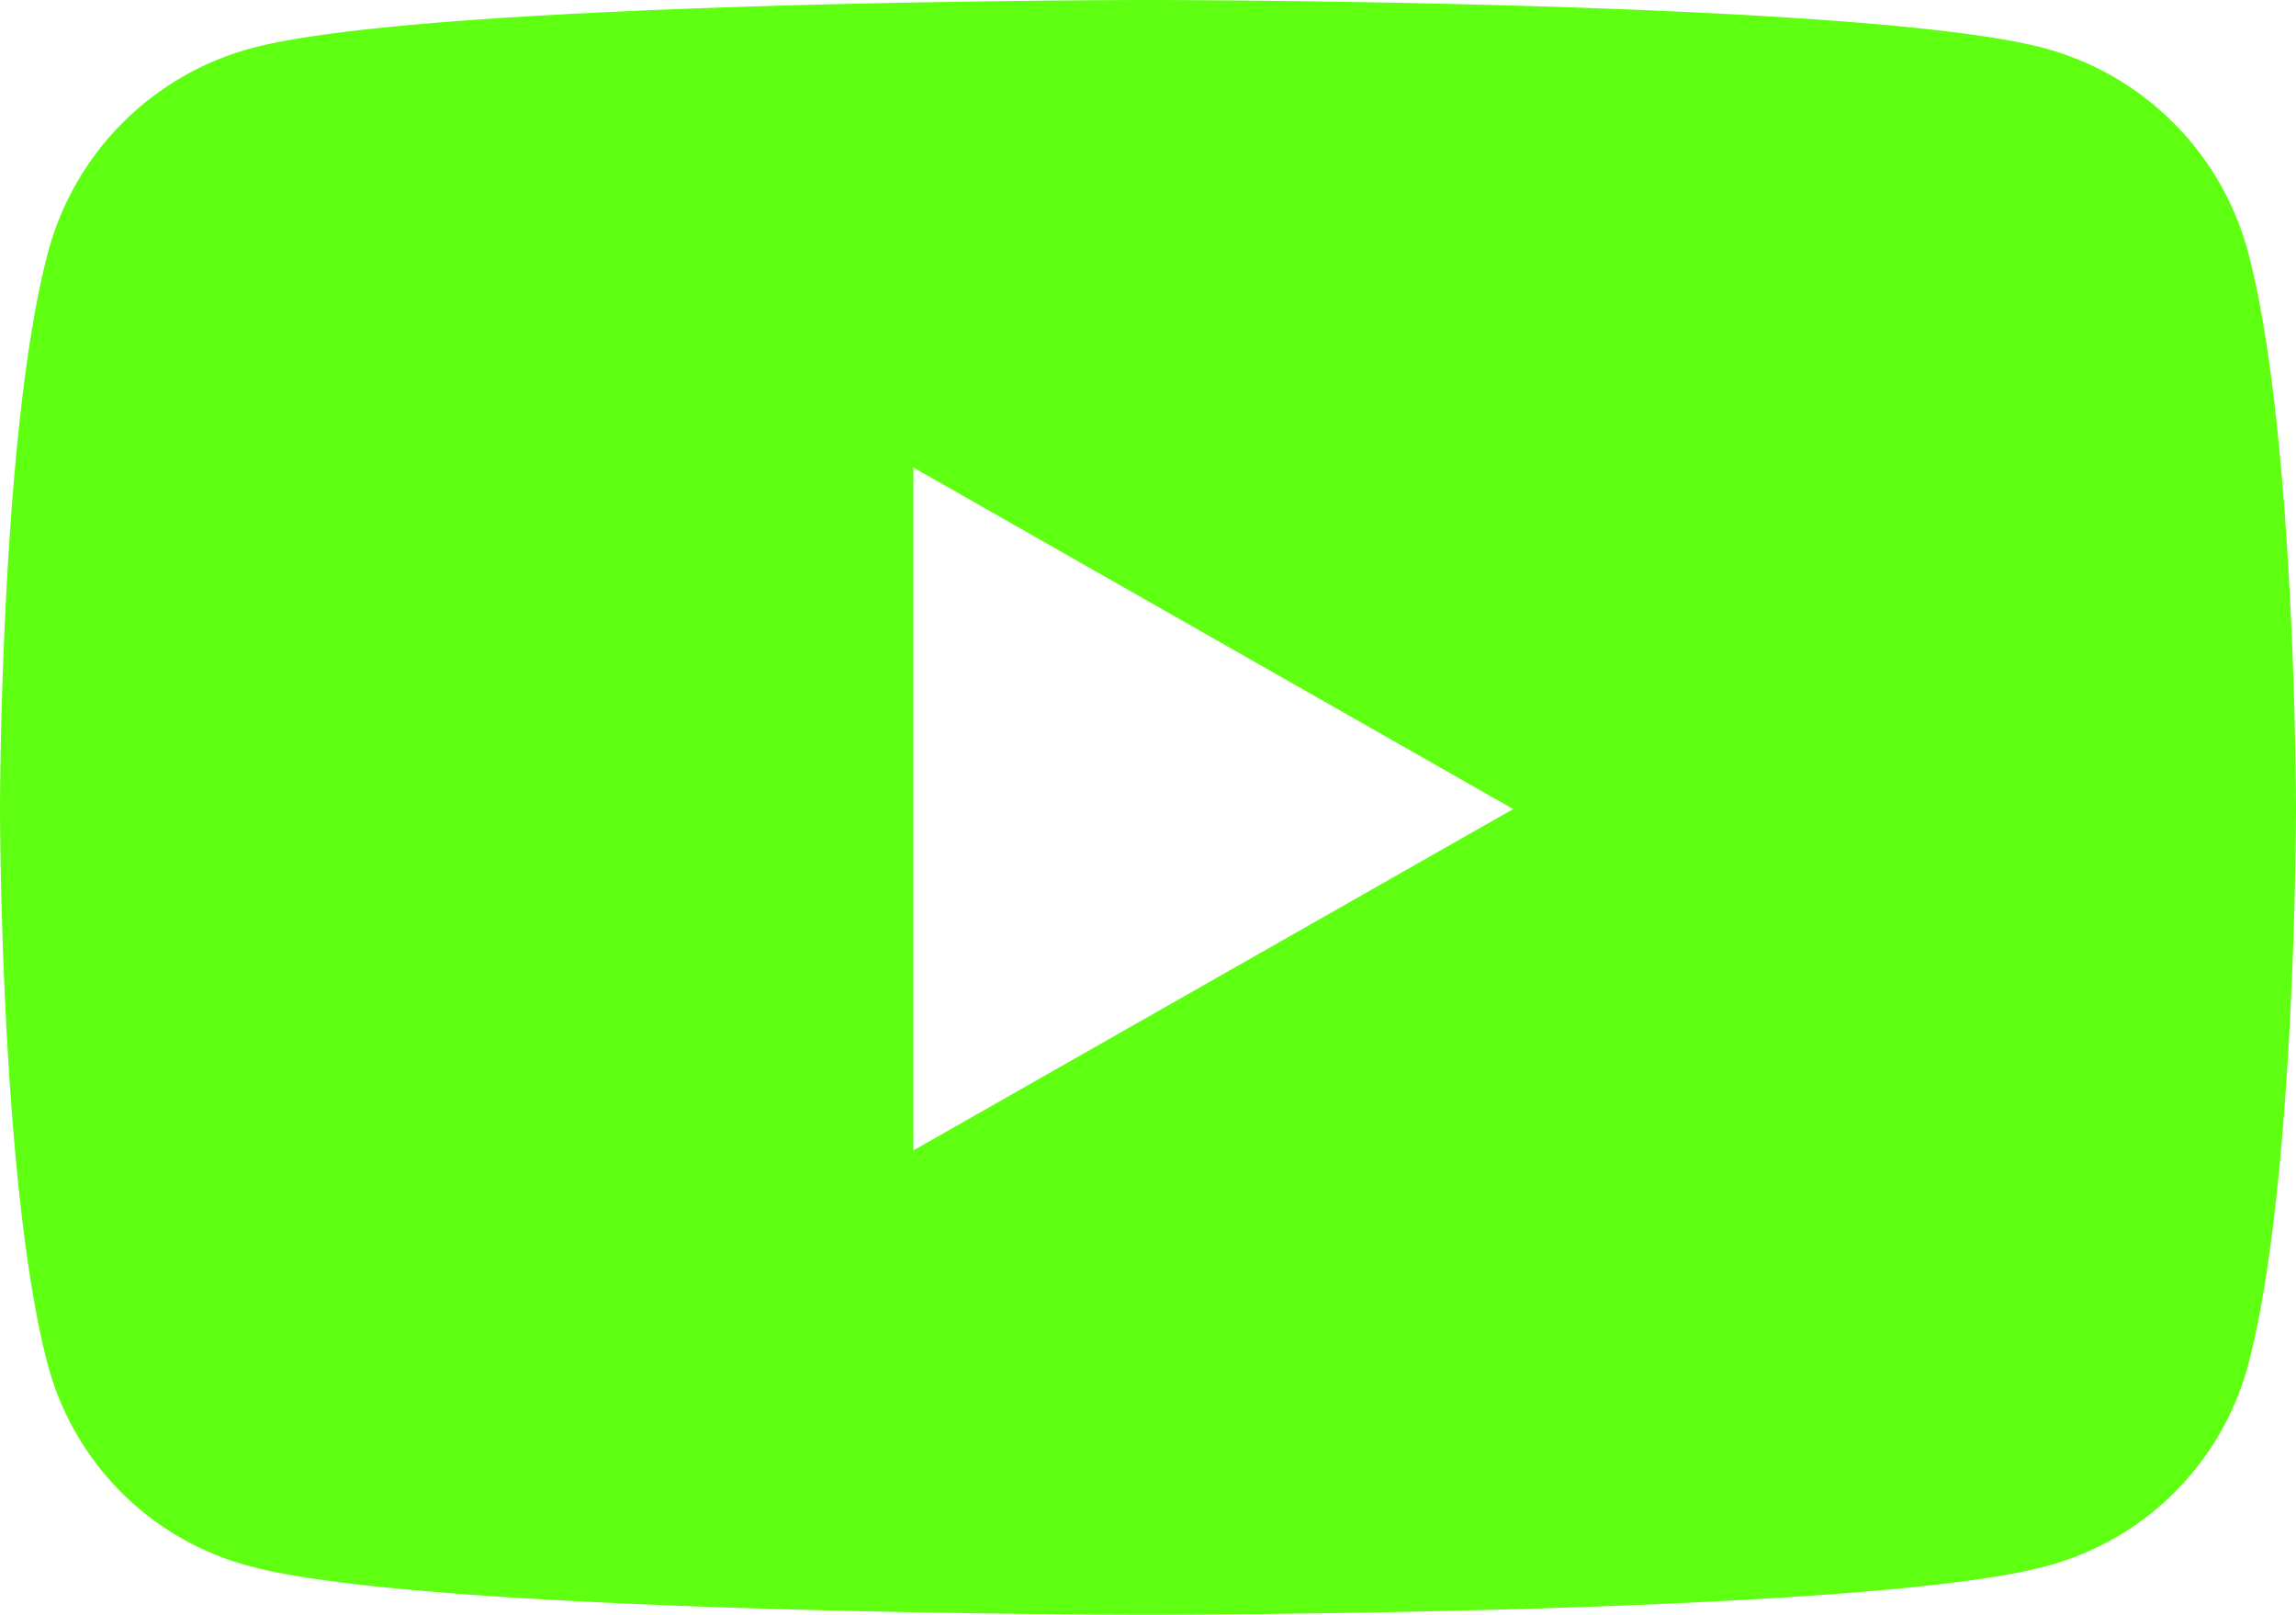 <svg xmlns="http://www.w3.org/2000/svg" viewBox="0 0 130.72 91.91"><defs><style>.cls-1{fill:#5fff11;}</style></defs><g id="Layer_2" data-name="Layer 2"><g id="Layer_1-2" data-name="Layer 1"><path class="cls-1" d="M130.72,46.05s0,21.41-2.73,31.66a16.19,16.19,0,0,1-11.56,11.45c-10.2,2.75-51.07,2.75-51.07,2.75s-40.88,0-51.07-2.75A16.15,16.15,0,0,1,2.73,77.71C0,67.46,0,46.05,0,46.05S0,24.64,2.73,14.38A16.41,16.41,0,0,1,14.29,2.75C24.48,0,65.36,0,65.36,0s40.87,0,51.07,2.75A16.44,16.44,0,0,1,128,14.38C130.72,24.64,130.72,46.05,130.72,46.05Zm-44.57,0L52,26.61V65.48Z"/></g></g></svg>